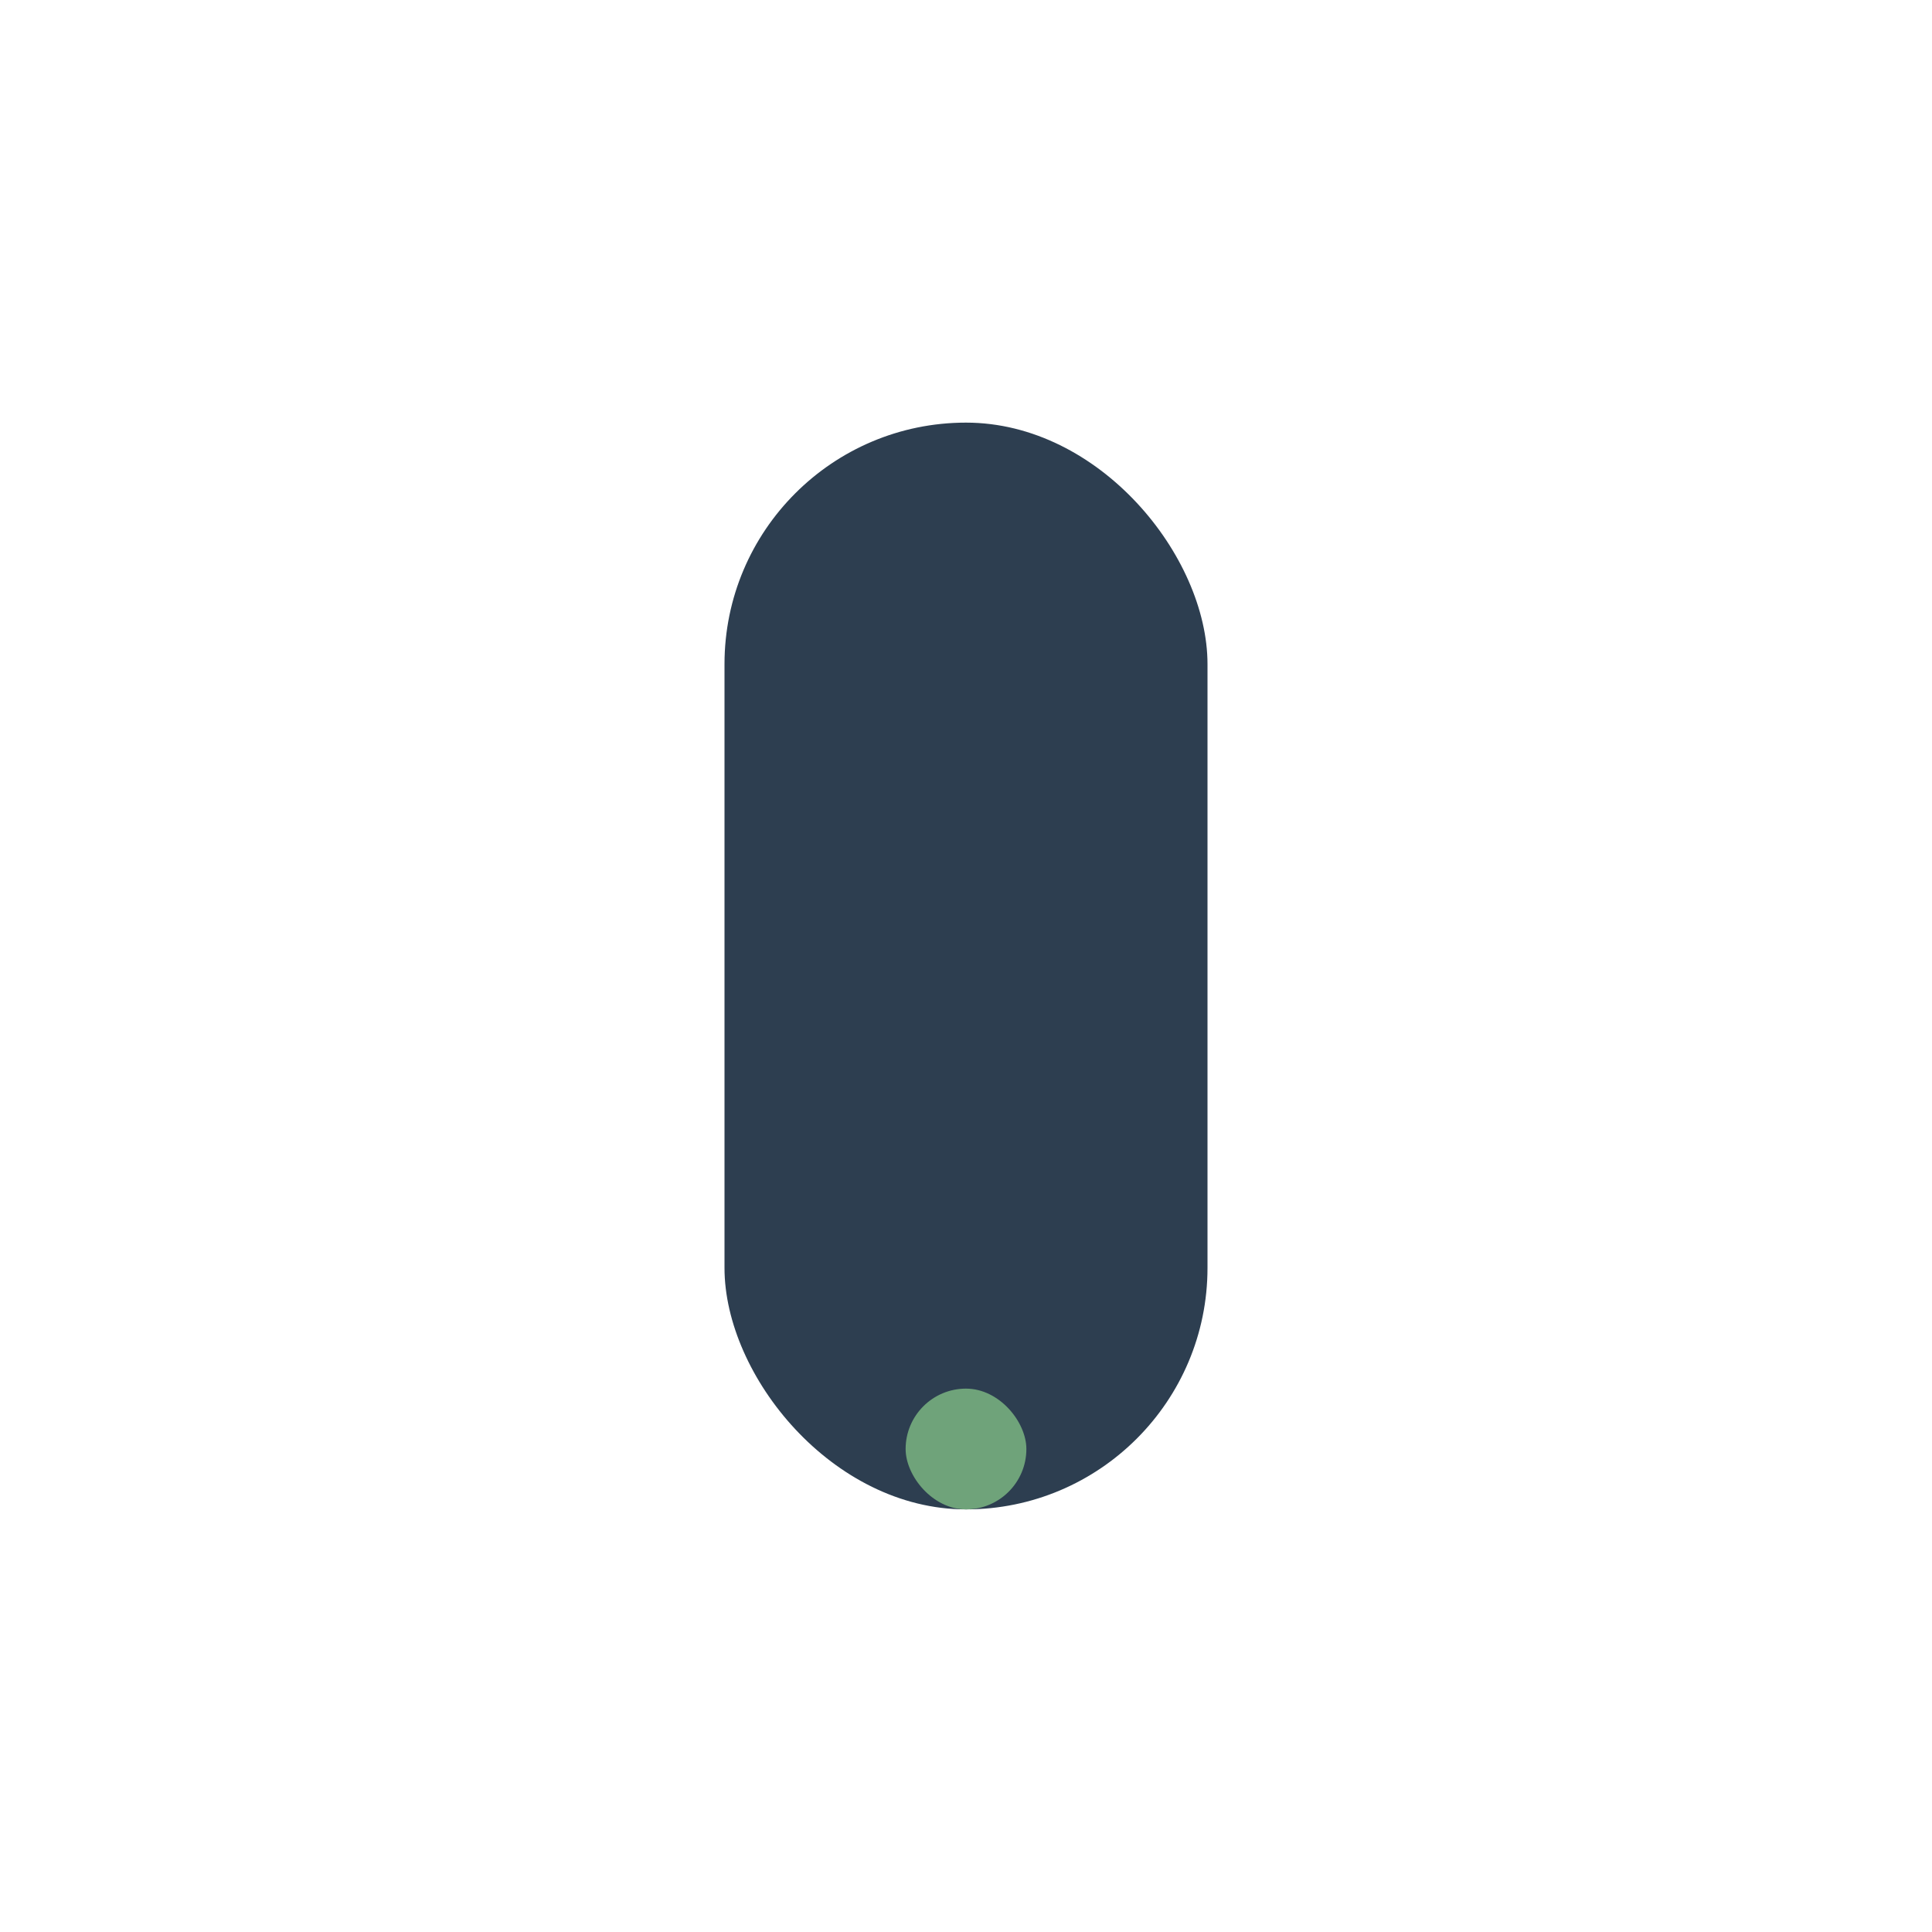 <?xml version="1.0" encoding="UTF-8"?>
<svg xmlns="http://www.w3.org/2000/svg" width="32" height="32" viewBox="0 0 32 32"><rect x="12" y="7" width="8" height="18" rx="4" fill="#2D3E50"/><rect x="15" y="23" width="2" height="2" rx="1" fill="#6FA37A"/></svg>